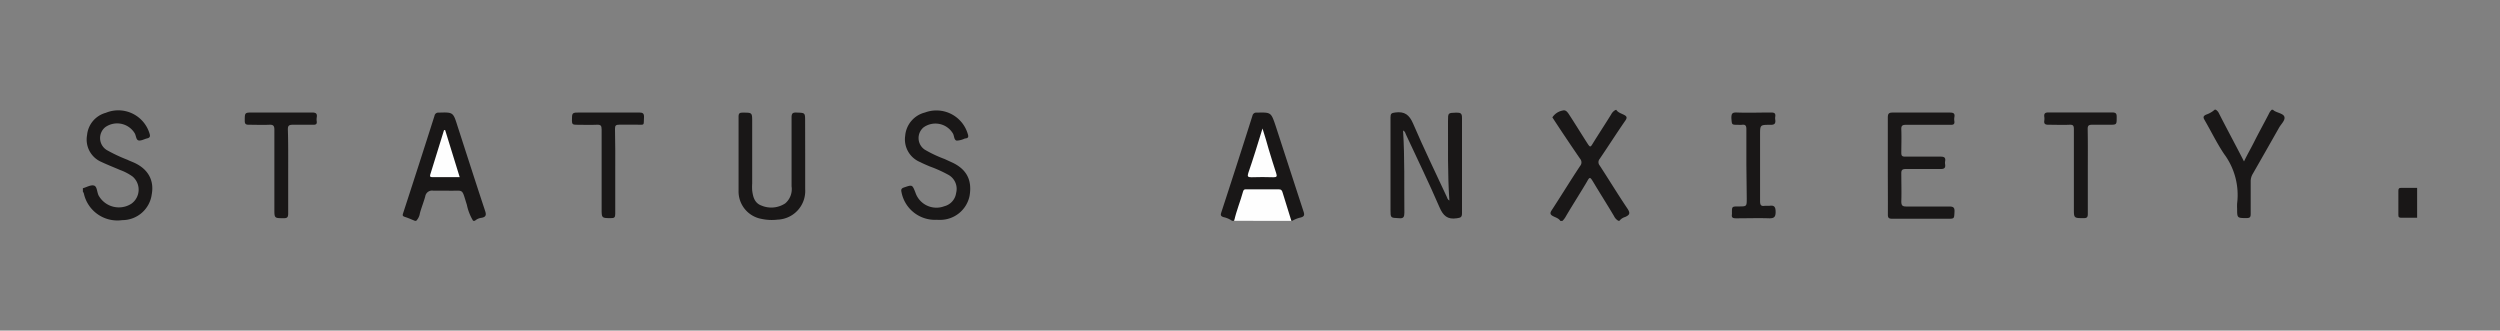 <svg id="Layer_1" data-name="Layer 1" xmlns="http://www.w3.org/2000/svg" viewBox="0 0 400 52.9">
  <rect x="0" y="0" width="400" height="52.9" fill="#808080" stroke="none"/>
  <defs>
    <style>
      .cls-1 {
        fill: #191717;
      }

      .cls-2 {
        fill: #fefefe;
      }
    </style>
  </defs>
  <g>
    <path class="cls-1" d="M197.14,35.33a3.85,3.85,0,0,0-1.38-.59c-.41-.14-.5-.3-.37-.7q2.54-7.75,5-15.52a.62.62,0,0,1,.69-.5c2.27-.05,2.28-.07,3,2.05,1.5,4.61,3,9.22,4.5,13.82.18.55.06.76-.46.91a4.47,4.47,0,0,0-1.35.53h-.16a1.68,1.68,0,0,1-.52-.9c-.34-1.06-.65-2.12-1-3.18a.91.91,0,0,0-1-.75c-1.39,0-2.77,0-4.16,0a1,1,0,0,0-1.05.8c-.32,1-.61,2.08-1,3.1a2.16,2.16,0,0,1-.47.93Z"/>
    <path class="cls-1" d="M66.38,35.33c-.5-.2-1-.43-1.5-.59s-.51-.25-.36-.69q2.53-7.75,5-15.52a.61.61,0,0,1,.67-.51c2.31-.07,2.31-.08,3,2.11,1.47,4.54,2.92,9.07,4.42,13.59.23.67.15,1-.57,1.13a1.91,1.91,0,0,0-1.06.48H75.7a8.1,8.1,0,0,1-1-2.55c-.88-2.79-.42-2.2-3-2.27-.79,0-1.58,0-2.36,0a1.1,1.1,0,0,0-1.3.91c-.25.91-.61,1.79-.86,2.71a2.15,2.15,0,0,1-.6,1.21Z"/>
    <path class="cls-1" d="M258.6,17.57c.29.45.81.58,1.25.81s.53.43.22.89c-1.39,2-2.73,4.11-4.12,6.15a.82.82,0,0,0,0,1.06c1.5,2.3,2.92,4.64,4.45,6.91.49.74.34,1-.38,1.33a1.76,1.76,0,0,0-.91.61h-.17a1.72,1.72,0,0,1-.7-.76c-1.09-1.84-2.24-3.64-3.34-5.48-.49-.81-.56-.81-1,0-1.09,1.84-2.25,3.64-3.34,5.49a2.89,2.89,0,0,1-.58.77h-.32c-.28-.44-.77-.55-1.18-.77s-.54-.44-.23-.91c1.54-2.36,3-4.75,4.57-7.12a.87.87,0,0,0,0-1.14c-1.5-2.19-3-4.41-4.44-6.63A2.52,2.52,0,0,1,250,17.69c.49-.15.75.19,1,.55,1,1.53,1.94,3.07,2.92,4.6.51.79.54.78,1,0,.94-1.52,1.92-3,2.87-4.54a1.69,1.69,0,0,1,.66-.69Z"/>
    <path class="cls-1" d="M13.26,30.12c.6-.17,1.27-.58,1.78-.43s.45,1,.74,1.59A3.71,3.71,0,0,0,21,32.61a2.76,2.76,0,0,0,.22-4.36,8.09,8.09,0,0,0-2-1.05c-1-.43-2-.82-3-1.29a3.89,3.89,0,0,1-2.29-4.28,4.08,4.08,0,0,1,3-3.58,5.22,5.22,0,0,1,7,3.33c.16.51,0,.67-.42.77s-.92.4-1.33.32-.4-.73-.61-1.12a3.29,3.29,0,0,0-4.73-1A2.25,2.25,0,0,0,17.07,24a25,25,0,0,0,3.31,1.56c.29.15.6.26.9.39,2.36,1,3.42,2.84,3,5.14a4.75,4.75,0,0,1-4.72,4.13,5.49,5.49,0,0,1-6.15-4.29,1.43,1.43,0,0,0-.15-.27Z"/>
    <path class="cls-1" d="M363.69,17.57a1.14,1.14,0,0,0,.17.15c.57.35,1.52.46,1.65,1s-.53,1.13-.85,1.69c-1.4,2.47-2.81,4.95-4.22,7.41a2.32,2.32,0,0,0-.33,1.23c0,1.71,0,3.42,0,5.13,0,.48-.05.71-.64.71-1.53,0-1.53,0-1.53-1.52a7.48,7.48,0,0,1,0-.82,11,11,0,0,0-2.09-7.92c-1.16-1.73-2.07-3.62-3.12-5.43-.24-.42-.24-.63.25-.86a3.93,3.93,0,0,0,1.37-.79h.17a1.32,1.32,0,0,1,.52.6c1.29,2.54,2.63,5,4,7.68.53-1.11,1.12-2.12,1.64-3.16.75-1.5,1.59-3,2.34-4.46a1.94,1.94,0,0,1,.47-.66Z"/>
    <path class="cls-2" d="M197.47,35.33c.35-1.61,1-3.14,1.43-4.72.1-.35.31-.32.55-.32,1.72,0,3.43,0,5.15,0,.44,0,.53.22.63.56.45,1.5.92,3,1.39,4.49Z"/>
    <path class="cls-1" d="M386.74,34.84c-.84,0-1.68,0-2.52,0-.34,0-.49-.07-.48-.44q0-2,0-3.9c0-.37.14-.45.47-.44.84,0,1.69,0,2.53,0Z"/>
    <path class="cls-1" d="M224.49,20.89c.28,4.39.16,8.75.21,13.11,0,.68-.11,1-.88.91-1.34-.07-1.34,0-1.34-1.39,0-4.91,0-9.83,0-14.74,0-.6.15-.7.74-.78,1.52-.21,2.27.37,2.88,1.78,1.68,3.93,3.56,7.78,5.36,11.66.1.21.13.48.44.65-.29-4.27-.21-8.51-.22-12.74,0-1.32,0-1.28,1.33-1.33.67,0,.92.09.91.86,0,5.07,0,10.15,0,15.23,0,.66-.22.72-.81.81-1.53.24-2.21-.41-2.8-1.78-1.68-3.9-3.55-7.72-5.34-11.58C224.85,21.33,224.83,21,224.49,20.89Z"/>
    <path class="cls-1" d="M149.81,35.17a5.45,5.45,0,0,1-5.57-4.42c-.11-.45,0-.62.41-.76,1.32-.45,1.31-.46,1.81.8A3.54,3.54,0,0,0,151.08,33a2.54,2.54,0,0,0,1.9-2.12A2.57,2.57,0,0,0,151.79,28a20.83,20.83,0,0,0-3-1.36c-.52-.22-1.05-.44-1.55-.7a3.92,3.92,0,0,1-2.41-4.21A4.19,4.19,0,0,1,148,18a5.23,5.23,0,0,1,6.84,3.42c.13.4.15.67-.36.73h-.08a3.42,3.42,0,0,1-1.32.35c-.45-.09-.39-.74-.6-1.12a3.26,3.26,0,0,0-4.71-1,2.23,2.23,0,0,0,.2,3.57,19.84,19.84,0,0,0,3.16,1.49l1,.46c2.48,1.08,3.45,2.85,3,5.45a4.8,4.8,0,0,1-4.74,3.83Z"/>
    <path class="cls-1" d="M128.83,24.8c0,1.82,0,3.64,0,5.46a4.59,4.59,0,0,1-4.41,4.88,7.79,7.79,0,0,1-2.59-.12,4.46,4.46,0,0,1-3.66-4.47c0-4,0-7.92,0-11.88,0-.57.2-.65.7-.65,1.48,0,1.48,0,1.48,1.47q0,4.94,0,9.85a8.7,8.7,0,0,0,0,1.14c.13,1,.36,2,1.48,2.41a4.05,4.05,0,0,0,3.82-.36,3,3,0,0,0,1-2.72c0-3.67,0-7.33,0-11,0-.63.14-.83.79-.8,1.38.05,1.38,0,1.38,1.41Z"/>
    <path class="cls-1" d="M46.11,27.45c0,2.23,0,4.46,0,6.68,0,.59-.11.8-.75.78-1.46,0-1.46,0-1.46-1.44,0-4.24,0-8.47,0-12.71,0-.65-.19-.83-.82-.8-1.09.05-2.18,0-3.27,0-.49,0-.65-.13-.65-.64,0-1.32,0-1.32,1.32-1.32,3.13,0,6.26,0,9.4,0,.61,0,.91.11.8.78a2,2,0,0,0,0,.65c.05.45-.17.54-.57.53-1.09,0-2.19,0-3.27,0-.68,0-.79.21-.78.81C46.13,23,46.11,25.23,46.11,27.45Z"/>
    <path class="cls-1" d="M98.44,27.48c0,2.25,0,4.5,0,6.76,0,.55-.17.67-.69.66-1.49,0-1.49,0-1.49-1.47,0-4.24,0-8.47,0-12.71,0-.61-.14-.79-.76-.76-1.11.05-2.23,0-3.35,0-.51,0-.64-.14-.64-.64,0-1.32,0-1.32,1.32-1.32,3.13,0,6.27,0,9.4,0,.62,0,.84.13.81.79-.08,1.38.16,1.15-1.17,1.16-.93,0-1.86,0-2.78,0-.53,0-.7.12-.69.67C98.46,22.91,98.44,25.2,98.44,27.48Z"/>
    <path class="cls-1" d="M302.05,26.37c0-2.5,0-5,0-7.49,0-.64.09-.88.81-.87,3,0,6,0,9.07,0,.58,0,.89.09.77.74a2,2,0,0,0,0,.65c.06.49-.17.58-.61.57-2.37,0-4.74,0-7.11,0-.59,0-.8.12-.77.75.05,1.25,0,2.5,0,3.75,0,.47.15.59.61.59,1.87,0,3.75,0,5.63,0,.59,0,.88.11.77.75a1.35,1.35,0,0,0,0,.49c.08.55-.12.75-.71.74-1.85,0-3.7,0-5.55,0-.64,0-.77.19-.75.78,0,1.47.05,2.93,0,4.4,0,.71.22.83.88.82,2.25,0,4.52,0,6.78,0,.67,0,.88.16.85.84-.06,1.12,0,1.12-1.12,1.12-2.94,0-5.89,0-8.83,0-.57,0-.72-.14-.71-.71C302.07,31.58,302.05,29,302.05,26.37Z"/>
    <path class="cls-1" d="M279.42,26.37c0-1.9,0-3.8,0-5.7,0-.59-.18-.78-.74-.7a3.6,3.6,0,0,1-.57,0c-1.08,0-1,0-1.09-1.07,0-.68.1-.93.86-.9,1.82.07,3.65,0,5.47,0,.52,0,.78.1.69.67a1.55,1.55,0,0,0,0,.48c.09.63-.13.84-.79.82-1.64,0-1.64,0-1.64,1.62,0,3.53,0,7.06,0,10.59,0,.61.14.85.76.75.24,0,.5,0,.73,0,.81-.13,1,.2,1,1s-.27,1-1,1c-1.77-.06-3.54,0-5.31,0-.51,0-.78-.09-.68-.65a2.09,2.09,0,0,0,0-.25c0-1,0-1,1.09-1,1.28,0,1.28,0,1.28-1.29Z"/>
    <path class="cls-1" d="M334.05,27.46c0,2.25,0,4.5,0,6.76,0,.53-.14.69-.68.68-1.55,0-1.55,0-1.55-1.51,0-4.23,0-8.47,0-12.7,0-.56-.1-.76-.7-.73-1.11.05-2.23,0-3.35,0-.53,0-.77-.13-.68-.68a2.18,2.18,0,0,0,0-.57c-.08-.57.14-.73.72-.72q5.06,0,10.13,0c.66,0,.74.23.73.8,0,1.16,0,1.17-1.16,1.17-.93,0-1.86,0-2.78,0-.6,0-.71.19-.7.73C334.07,23,334.05,25.2,334.05,27.46Z"/>
    <path class="cls-2" d="M202,20.56c.39,1.25.72,2.3,1,3.35.39,1.27.77,2.54,1.19,3.8.16.49.12.66-.45.65q-1.75-.06-3.51,0c-.56,0-.68-.11-.51-.66C200.51,25.41,201.22,23.11,202,20.56Z"/>
    <path class="cls-2" d="M71.23,20.83l2.32,7.51H69.16c-.26,0-.42-.06-.33-.37l2.22-7.17Z"/>
  </g>
</svg>
